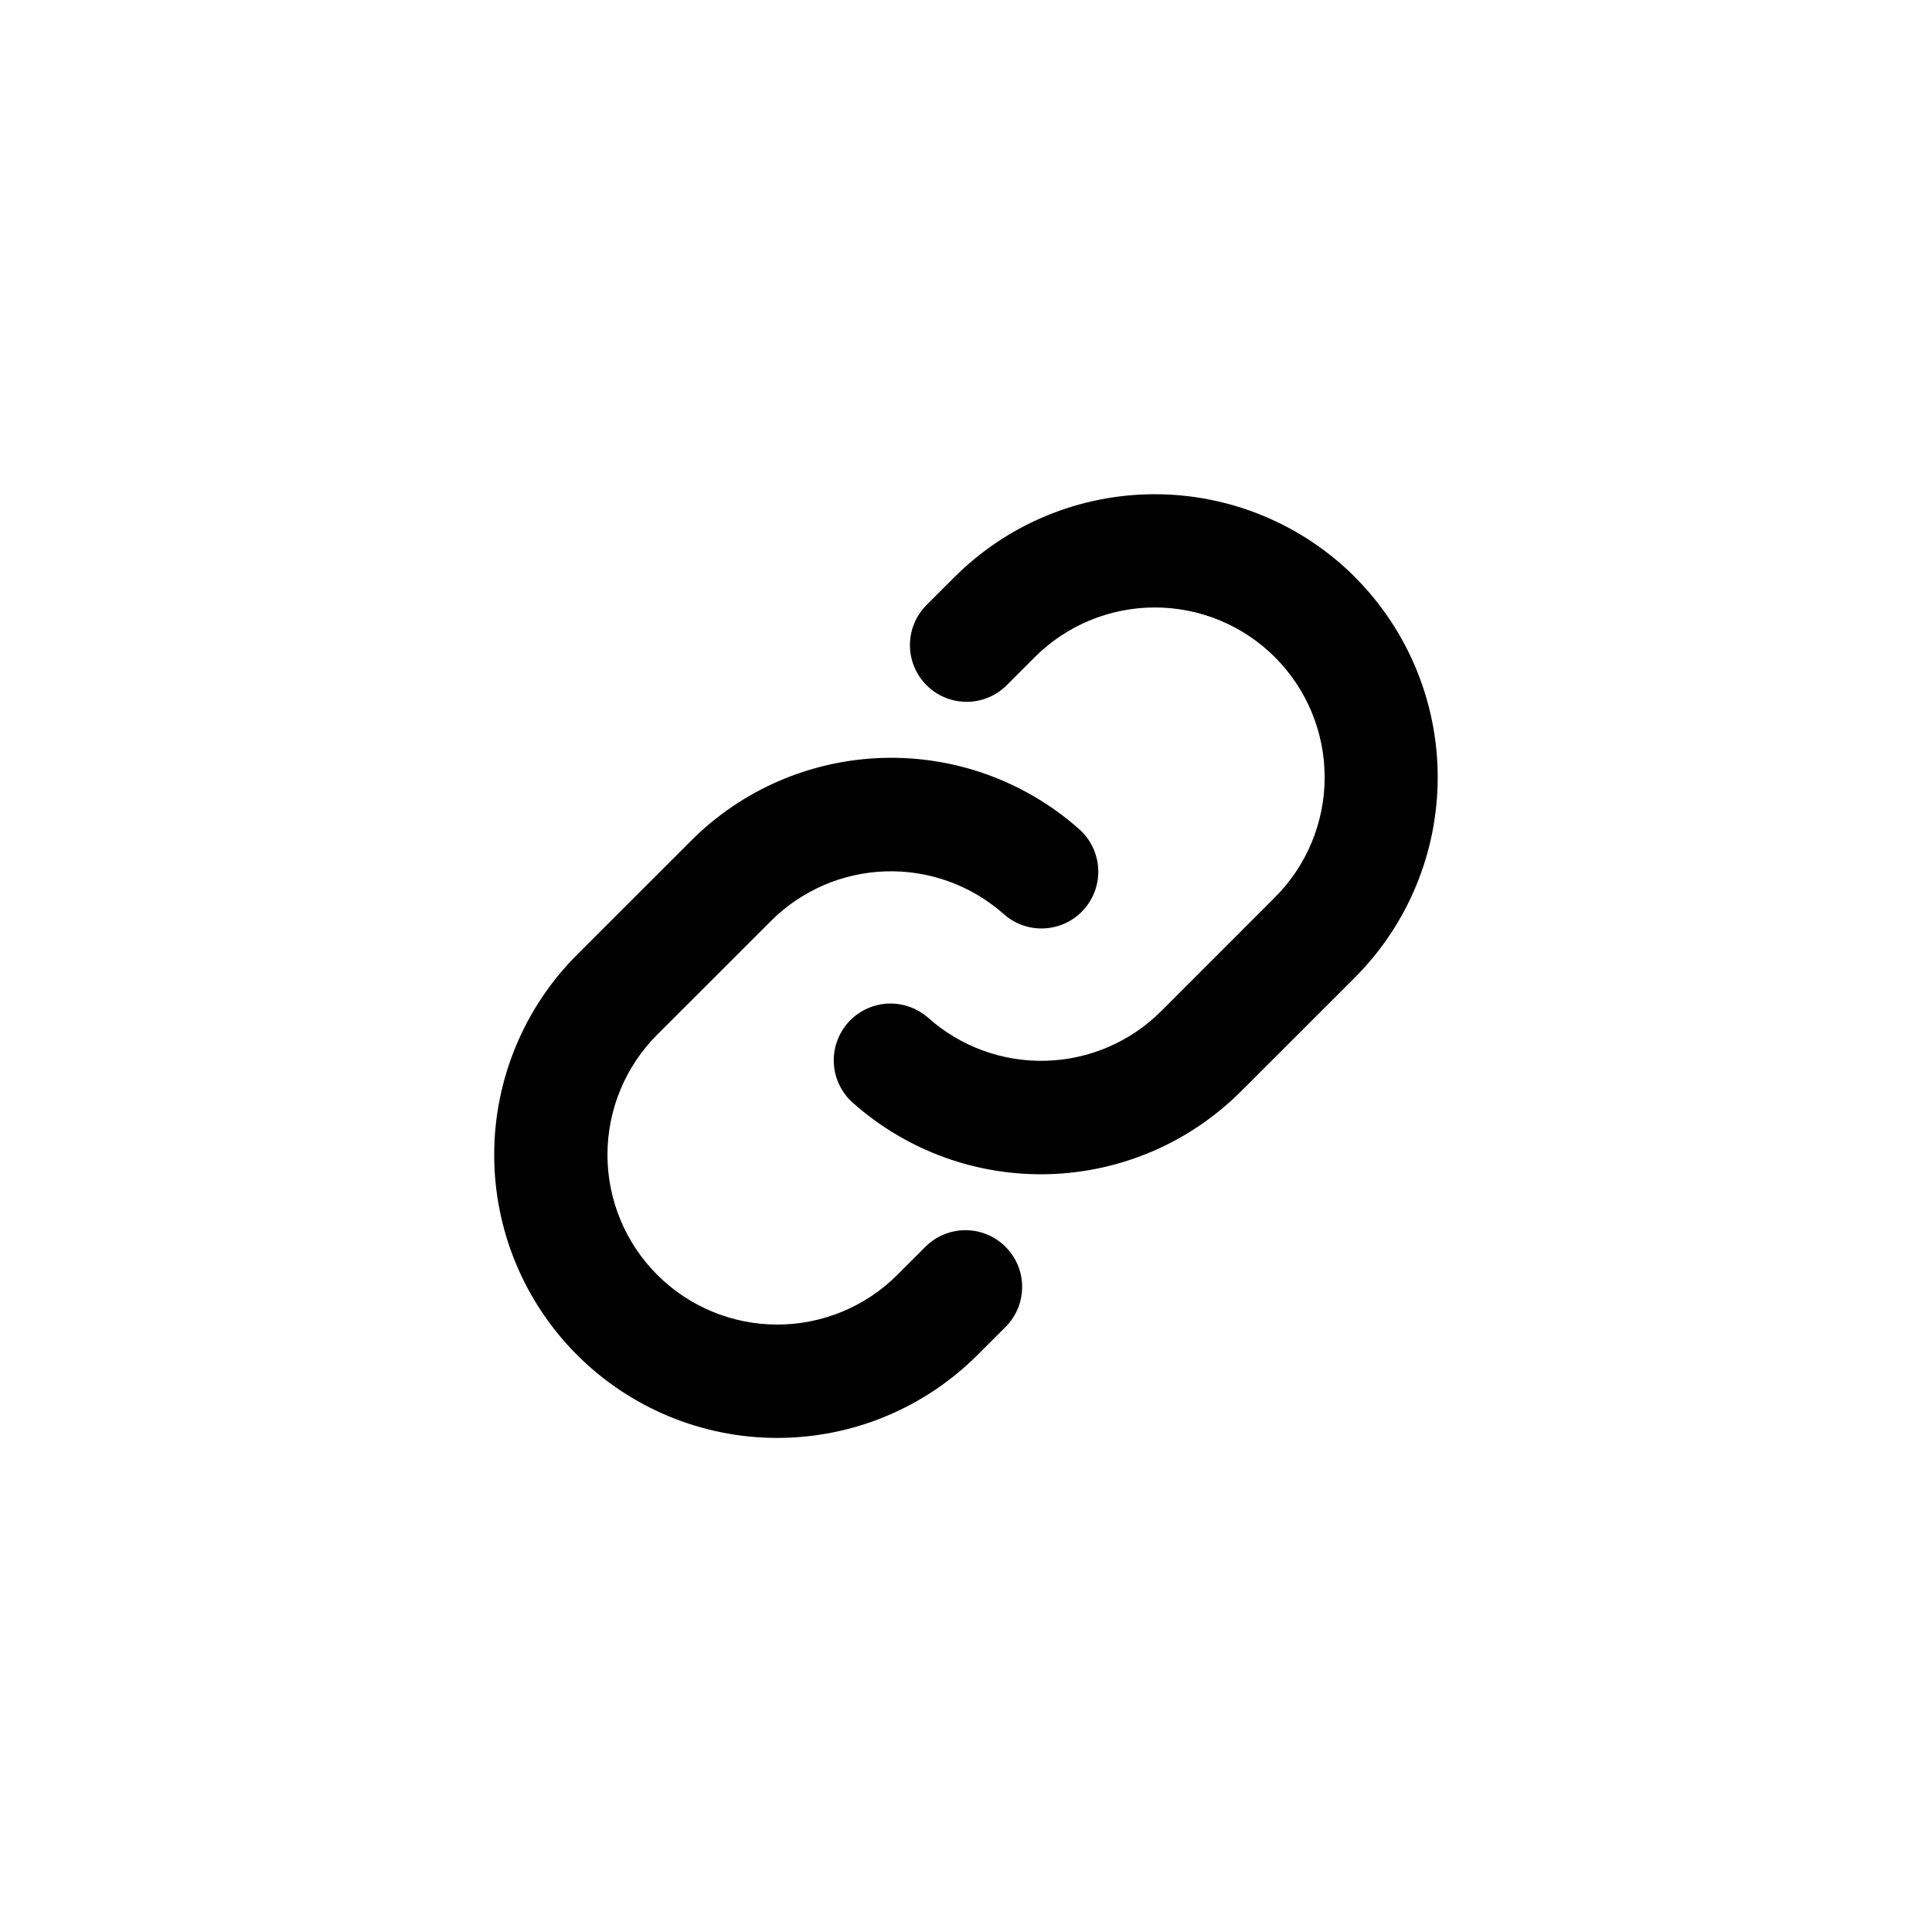 <svg width="64" height="64" viewBox="0 0 64 64" fill="none" xmlns="http://www.w3.org/2000/svg">
<path d="M33.309 41.302C33.483 41.476 33.622 41.683 33.717 41.911C33.811 42.139 33.86 42.383 33.86 42.63C33.86 42.877 33.811 43.121 33.717 43.349C33.622 43.577 33.483 43.784 33.309 43.958L32.38 44.886C30.622 46.645 28.236 47.633 25.749 47.633C23.262 47.633 20.877 46.645 19.118 44.886C17.359 43.127 16.371 40.742 16.371 38.255C16.371 35.768 17.359 33.382 19.118 31.624L22.887 27.856C24.576 26.162 26.85 25.179 29.242 25.107C31.633 25.035 33.962 25.88 35.751 27.469C35.935 27.633 36.086 27.832 36.194 28.054C36.301 28.277 36.364 28.518 36.379 28.765C36.393 29.011 36.359 29.259 36.278 29.492C36.197 29.725 36.071 29.941 35.907 30.125C35.743 30.31 35.544 30.46 35.322 30.568C35.099 30.676 34.858 30.739 34.611 30.753C34.364 30.768 34.117 30.734 33.884 30.653C33.651 30.572 33.435 30.446 33.251 30.281C32.178 29.329 30.782 28.822 29.348 28.865C27.914 28.907 26.551 29.496 25.537 30.511L21.771 34.274C20.716 35.329 20.123 36.76 20.123 38.252C20.123 39.744 20.716 41.175 21.771 42.23C22.826 43.285 24.257 43.878 25.749 43.878C27.241 43.878 28.672 43.285 29.727 42.23L30.655 41.302C30.829 41.127 31.036 40.989 31.264 40.895C31.491 40.8 31.735 40.752 31.982 40.752C32.228 40.752 32.472 40.8 32.7 40.895C32.928 40.989 33.134 41.127 33.309 41.302ZM44.883 19.114C43.123 17.358 40.739 16.372 38.252 16.372C35.766 16.372 33.381 17.358 31.621 19.114L30.693 20.042C30.341 20.395 30.143 20.872 30.143 21.37C30.143 21.869 30.341 22.346 30.693 22.699C31.045 23.051 31.523 23.249 32.021 23.249C32.519 23.249 32.997 23.051 33.349 22.699L34.277 21.77C35.332 20.715 36.763 20.123 38.255 20.123C39.747 20.123 41.178 20.715 42.233 21.77C43.288 22.826 43.881 24.256 43.881 25.749C43.881 27.241 43.288 28.672 42.233 29.727L38.466 33.495C37.451 34.51 36.087 35.098 34.653 35.139C33.218 35.181 31.823 34.673 30.751 33.719C30.566 33.555 30.351 33.429 30.117 33.348C29.884 33.267 29.637 33.232 29.39 33.247C29.143 33.261 28.902 33.324 28.68 33.432C28.457 33.54 28.259 33.691 28.094 33.875C27.93 34.06 27.804 34.275 27.723 34.508C27.642 34.742 27.608 34.989 27.622 35.236C27.637 35.482 27.7 35.724 27.808 35.946C27.916 36.168 28.066 36.367 28.251 36.531C30.038 38.12 32.365 38.966 34.756 38.895C37.146 38.825 39.419 37.843 41.11 36.152L44.879 32.385C46.637 30.625 47.625 28.239 47.626 25.752C47.627 23.265 46.64 20.878 44.883 19.117V19.114Z" fill="black"/>
</svg>
